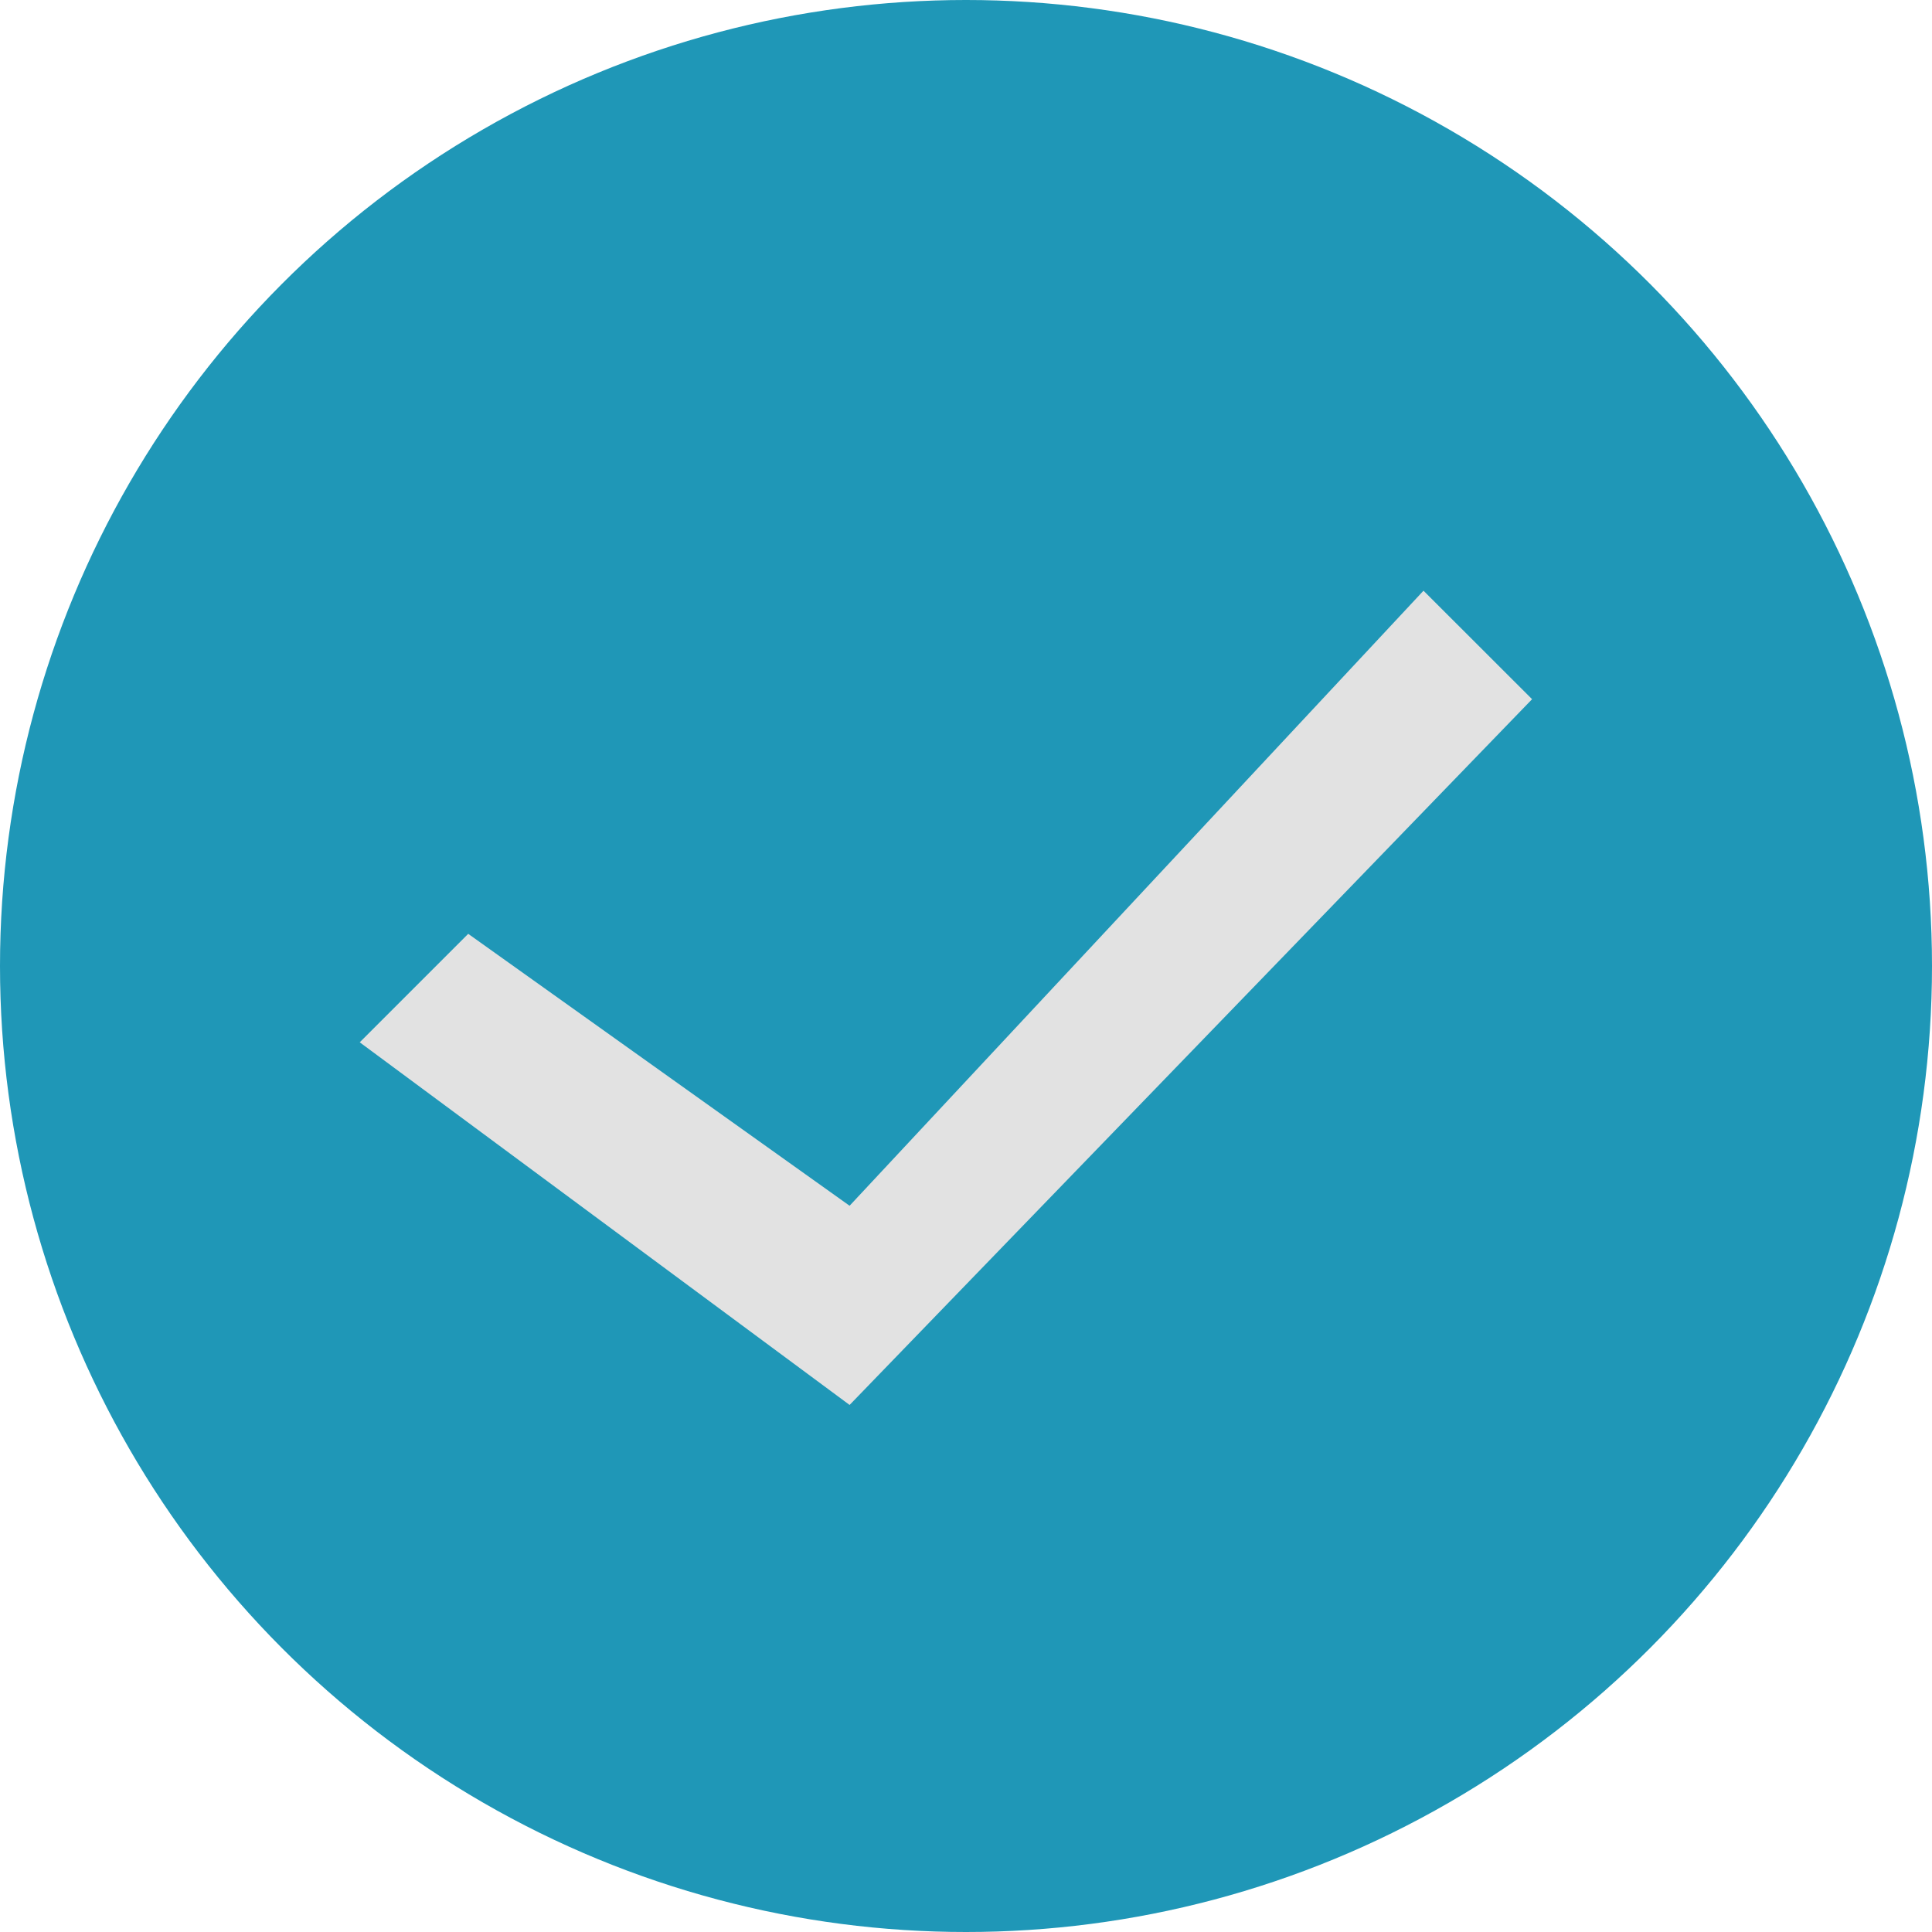 <svg xmlns="http://www.w3.org/2000/svg" width="20" height="20" viewBox="0 0 20 20">
  <g id="グループ_28770" data-name="グループ 28770" transform="translate(-85.458 -605)">
    <g id="グループ_19075" data-name="グループ 19075" transform="translate(85.458 605)">
      <circle id="楕円形_528" data-name="楕円形 528" cx="10" cy="10" r="10" fill="#1f97b7"/>
      <path id="パス_850" data-name="パス 850" d="M0,1.124,6.367,7.065,3.552,11.013l1.123,1.123L8.429,7.065,1.123,0Z" transform="translate(15.86 6.115) rotate(90)" fill="#e2e2e2"/>
    </g>
  </g>
</svg>
